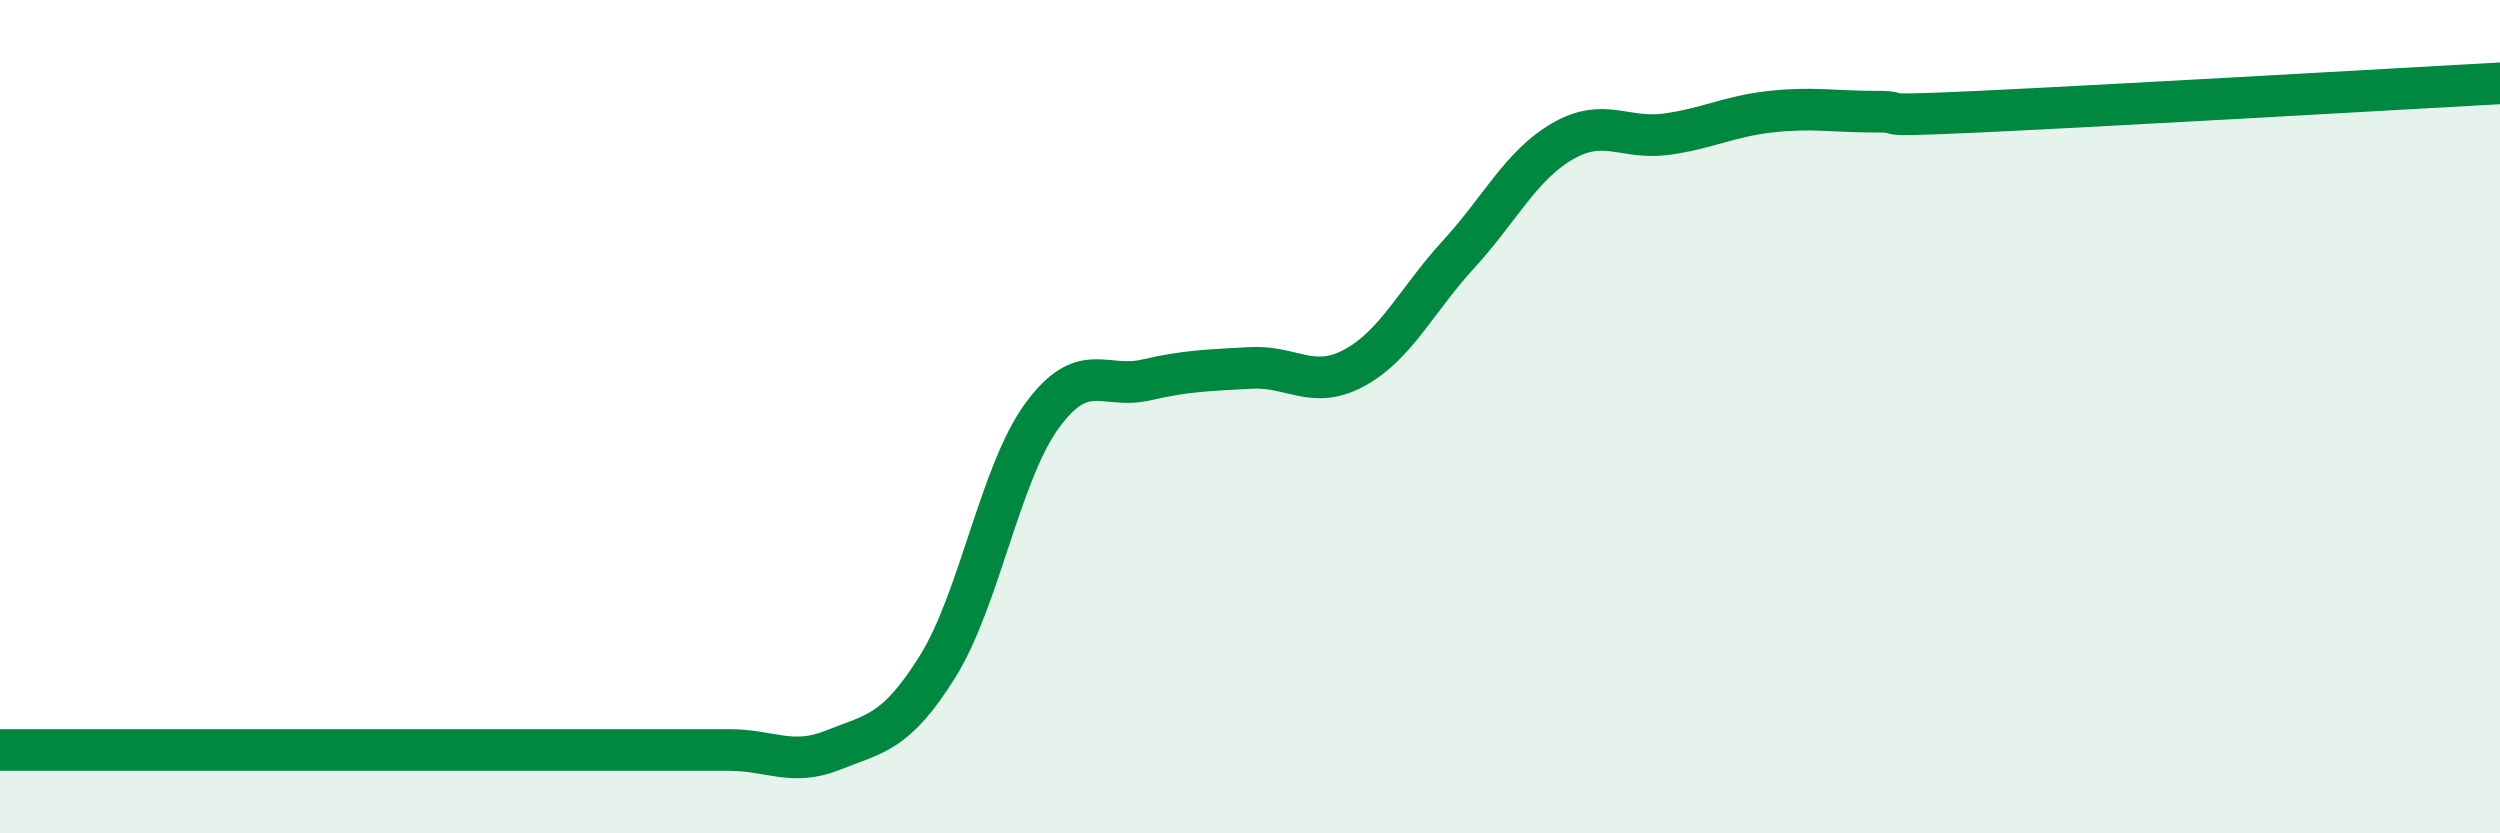 
    <svg width="60" height="20" viewBox="0 0 60 20" xmlns="http://www.w3.org/2000/svg">
      <path
        d="M 0,18 C 0.5,18 1.5,18 2.5,18 C 3.5,18 4,18 5,18 C 6,18 6.5,18 7.5,18 C 8.5,18 9,18 10,18 C 11,18 11.5,18 12.5,18 C 13.5,18 14,18 15,18 C 16,18 16.5,18 17.5,18 C 18.5,18 19,18.4 20,18 C 21,17.6 21.5,17.6 22.5,16 C 23.5,14.4 24,11.37 25,9.99 C 26,8.61 26.5,9.35 27.5,9.12 C 28.5,8.89 29,8.89 30,8.83 C 31,8.77 31.5,9.37 32.5,8.83 C 33.5,8.29 34,7.2 35,6.11 C 36,5.02 36.5,3.97 37.5,3.39 C 38.5,2.81 39,3.36 40,3.22 C 41,3.08 41.5,2.79 42.5,2.68 C 43.5,2.57 44,2.68 45,2.68 C 46,2.68 44.5,2.82 47.5,2.68 C 50.5,2.54 57.5,2.14 60,2L60 20L0 20Z"
        fill="#008740"
        opacity="0.1"
        stroke-linecap="round"
        stroke-linejoin="round"
      />
      <path
        d="M 0,18 C 0.5,18 1.5,18 2.5,18 C 3.5,18 4,18 5,18 C 6,18 6.5,18 7.5,18 C 8.5,18 9,18 10,18 C 11,18 11.5,18 12.5,18 C 13.5,18 14,18 15,18 C 16,18 16.5,18 17.5,18 C 18.5,18 19,18.4 20,18 C 21,17.6 21.5,17.6 22.5,16 C 23.5,14.4 24,11.37 25,9.99 C 26,8.61 26.5,9.35 27.5,9.12 C 28.5,8.89 29,8.89 30,8.83 C 31,8.77 31.5,9.37 32.5,8.83 C 33.5,8.29 34,7.2 35,6.11 C 36,5.02 36.5,3.97 37.5,3.39 C 38.5,2.81 39,3.36 40,3.22 C 41,3.08 41.5,2.79 42.5,2.68 C 43.5,2.57 44,2.68 45,2.68 C 46,2.68 44.5,2.82 47.5,2.68 C 50.5,2.54 57.5,2.14 60,2"
        stroke="#008740"
        stroke-width="1"
        fill="none"
        stroke-linecap="round"
        stroke-linejoin="round"
      />
    </svg>
  